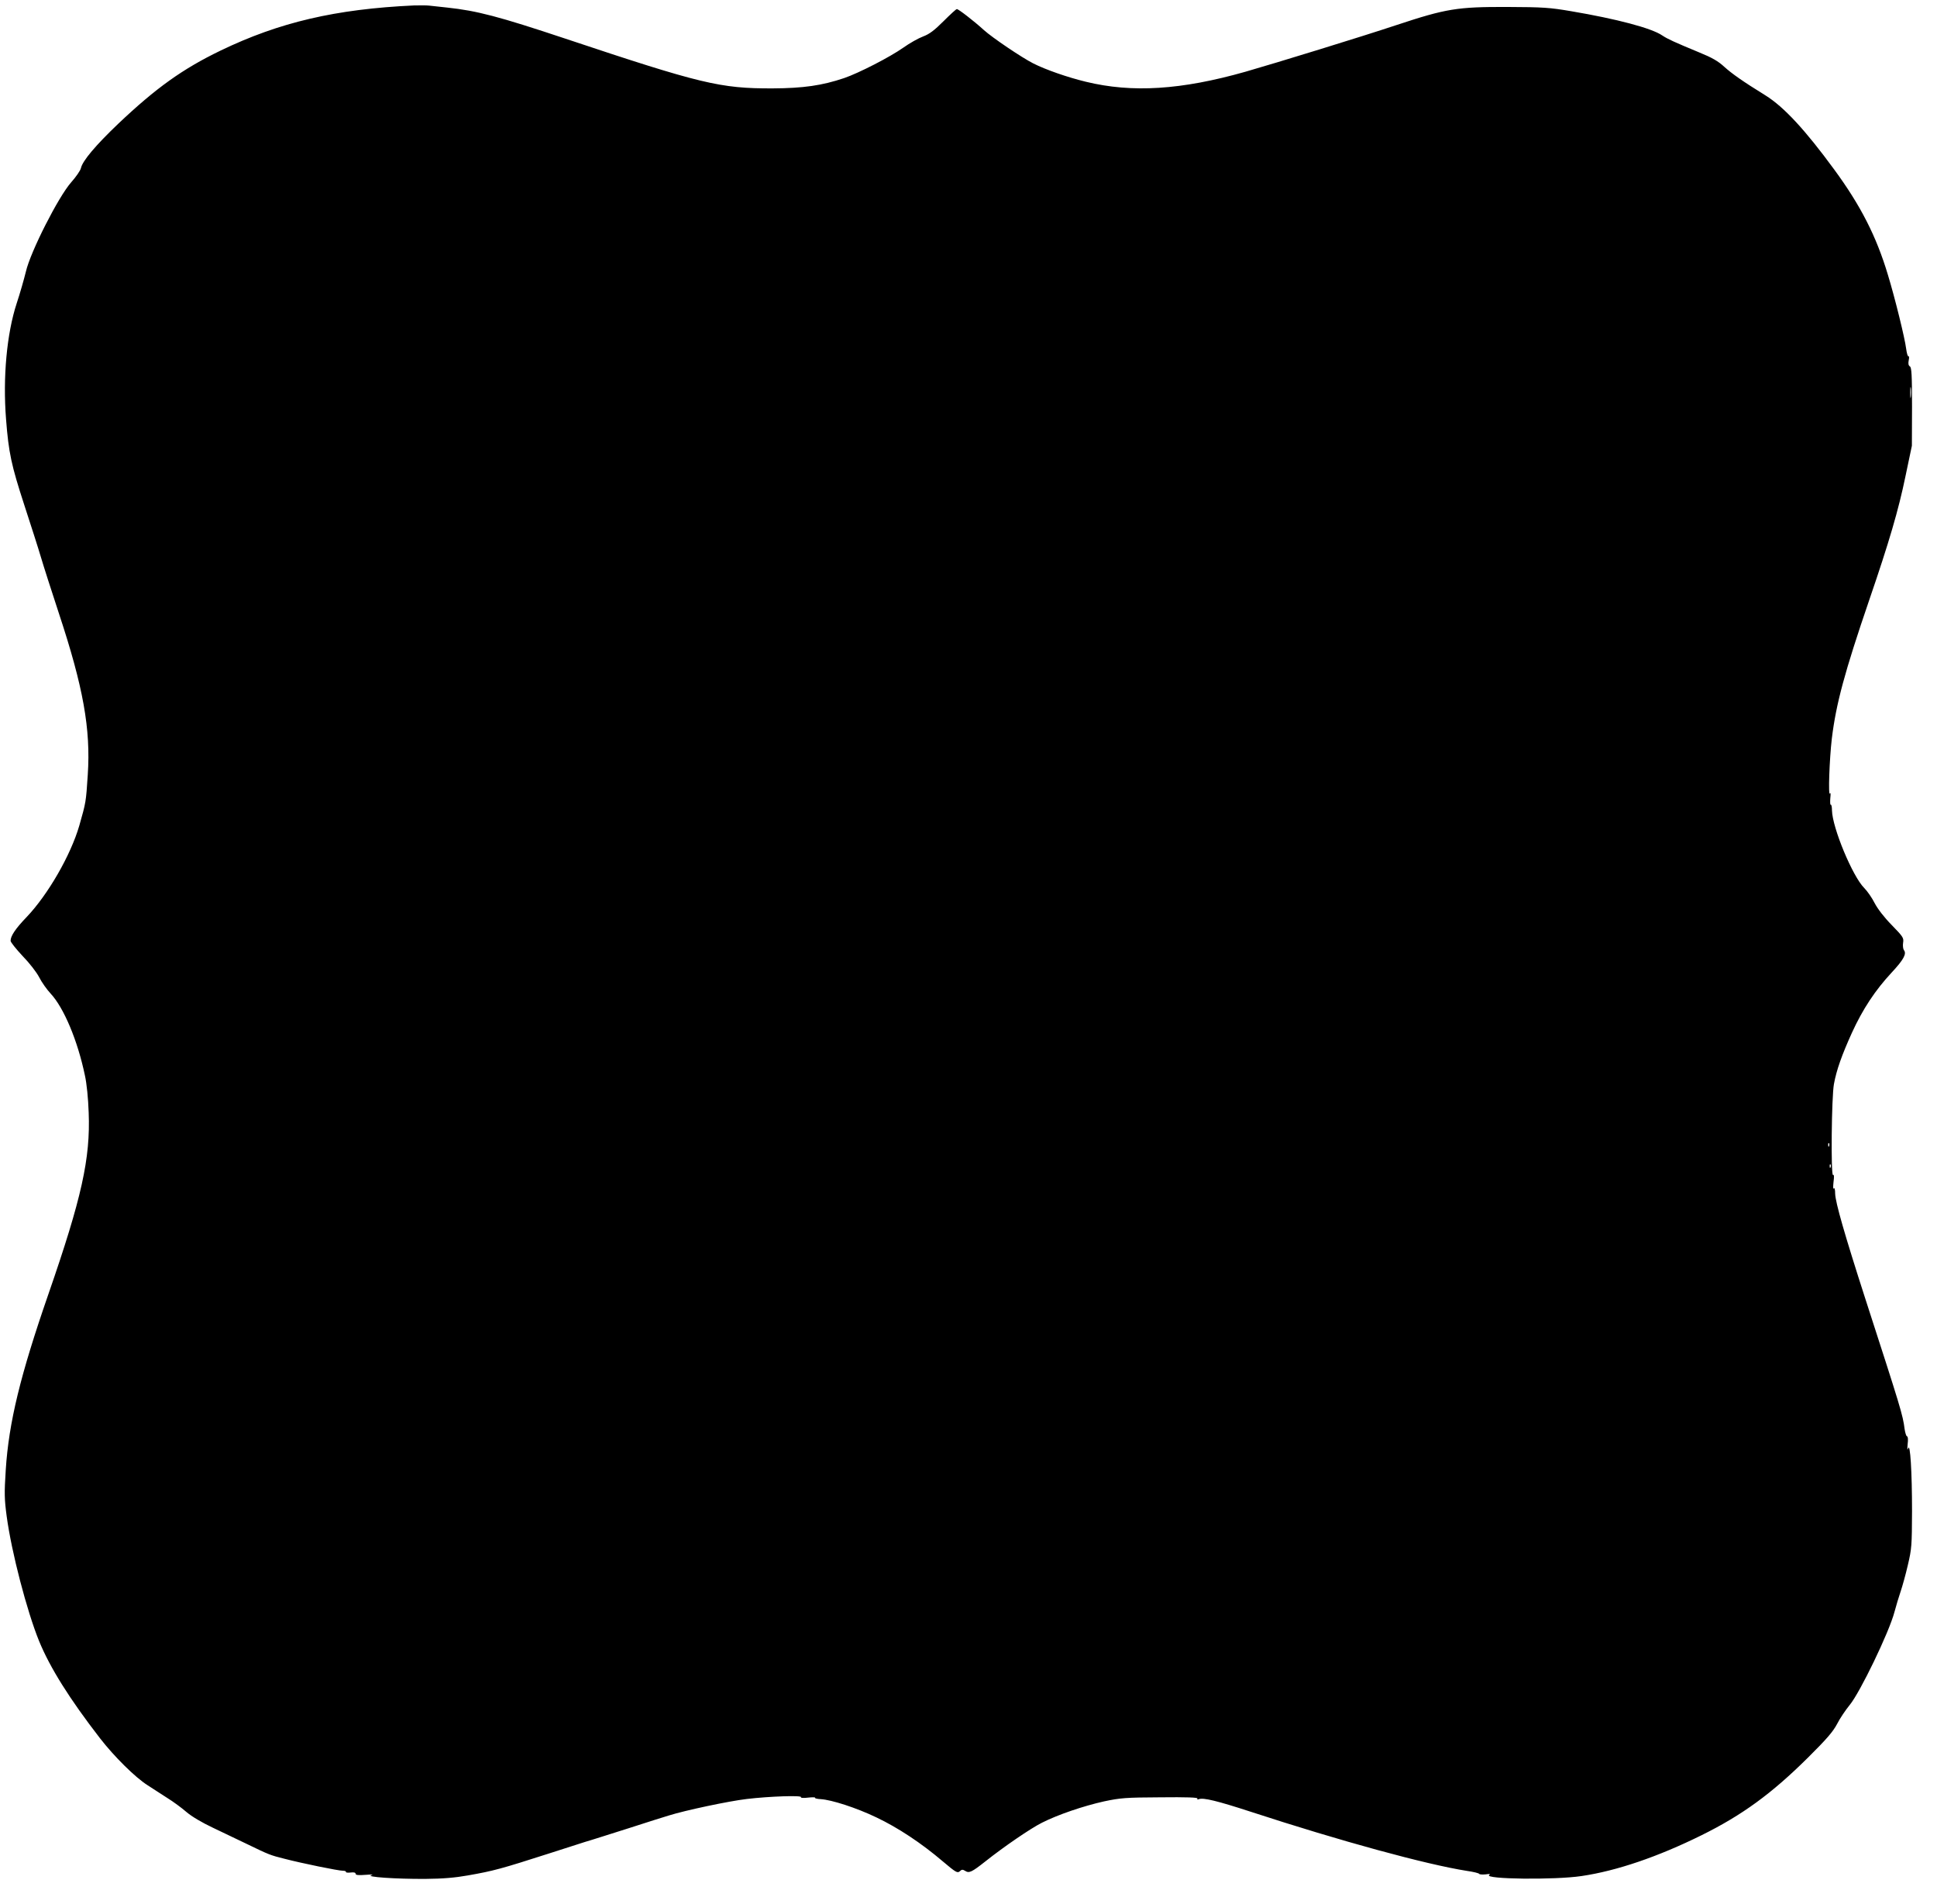 <?xml version="1.0" standalone="no"?>
<!DOCTYPE svg PUBLIC "-//W3C//DTD SVG 20010904//EN"
 "http://www.w3.org/TR/2001/REC-SVG-20010904/DTD/svg10.dtd">
<svg version="1.0" xmlns="http://www.w3.org/2000/svg"
 width="1280pt" height="1258pt" viewBox="0 0 1280 1258"
 preserveAspectRatio="xMidYMid meet">
<g transform="translate(0,1258) scale(0.1,-0.1)"
fill="#000000" stroke="none">
<path d="M2735 12544 c-517 -24 -889 -111 -1277 -298 -251 -121 -428 -248
-676 -483 -150 -143 -236 -245 -247 -293 -3 -16 -33 -59 -65 -95 -84 -95 -269
-459 -299 -590 -12 -49 -39 -144 -61 -210 -65 -199 -92 -488 -70 -765 17 -221
35 -304 120 -565 43 -132 93 -287 110 -345 17 -58 71 -226 120 -375 160 -484
210 -761 190 -1064 -12 -183 -12 -181 -56 -336 -57 -196 -207 -456 -348 -604
-74 -77 -106 -125 -106 -157 0 -9 36 -54 79 -100 45 -46 93 -108 110 -141 16
-32 50 -80 75 -107 88 -94 179 -311 227 -541 12 -53 22 -154 25 -245 12 -304
-46 -565 -266 -1200 -185 -534 -262 -847 -282 -1162 -10 -155 -9 -192 6 -305
32 -239 134 -628 214 -825 73 -178 202 -383 403 -643 93 -120 232 -258 314
-310 33 -22 92 -59 130 -84 39 -24 96 -66 127 -93 35 -30 103 -70 175 -104 65
-31 168 -80 230 -110 138 -67 150 -72 243 -95 115 -30 356 -79 385 -79 14 0
24 -4 21 -8 -2 -4 11 -6 30 -4 22 3 34 0 34 -8 0 -9 18 -11 68 -7 38 3 54 2
37 -2 -47 -12 161 -26 355 -25 118 1 198 8 282 23 171 30 221 44 533 144 94
30 202 65 240 77 39 11 169 53 290 91 121 39 240 77 265 84 108 34 396 95 515
109 152 18 366 25 358 12 -4 -5 15 -7 46 -3 28 3 50 3 47 -1 -2 -4 15 -8 37
-9 71 -4 236 -57 369 -121 141 -67 296 -169 439 -291 85 -72 96 -78 111 -65
13 13 20 13 36 3 26 -17 44 -8 134 63 122 97 299 218 373 255 104 53 275 111
410 141 109 23 143 26 372 27 174 2 251 -1 246 -8 -4 -6 0 -8 10 -4 29 11 123
-12 341 -83 597 -195 1158 -348 1429 -391 43 -6 80 -15 82 -20 3 -4 22 -5 43
-3 26 4 33 3 23 -4 -40 -28 433 -34 611 -7 231 34 504 127 793 270 267 132
462 274 702 512 125 124 166 172 193 223 18 36 56 92 83 125 68 82 261 481
296 615 11 41 29 101 40 133 11 32 33 110 48 175 26 110 27 130 28 357 0 261
-12 458 -26 415 -5 -16 -6 -6 -3 28 4 30 2 52 -4 52 -5 0 -12 22 -16 48 -12
95 -25 136 -260 862 -136 422 -197 634 -199 693 0 28 -4 42 -9 35 -5 -7 -5 11
-2 41 5 37 4 52 -3 48 -15 -10 -10 518 6 601 17 93 52 191 119 339 71 155 153
280 263 398 79 85 100 124 80 148 -5 7 -8 29 -5 48 5 32 1 39 -75 117 -51 52
-93 107 -113 145 -17 34 -48 79 -69 100 -77 77 -210 397 -213 512 0 24 -4 41
-8 38 -4 -2 -5 18 -3 44 3 26 2 40 -2 31 -13 -28 -4 226 12 362 28 230 84 438
247 915 131 382 194 596 240 820 l42 200 1 258 c0 210 -3 259 -14 266 -10 6
-12 19 -8 40 4 18 3 30 -2 27 -4 -3 -11 20 -15 51 -8 66 -73 332 -121 489 -76
253 -180 457 -355 695 -192 262 -332 413 -454 489 -149 92 -221 143 -271 188
-41 38 -81 61 -167 96 -164 68 -208 88 -244 112 -70 48 -300 109 -602 160
-141 24 -183 27 -422 28 -329 1 -404 -11 -730 -119 -238 -79 -791 -249 -1000
-309 -423 -120 -748 -141 -1055 -66 -120 29 -264 79 -347 121 -75 38 -271 170
-327 221 -66 60 -167 138 -178 138 -5 0 -44 -36 -88 -80 -61 -61 -93 -85 -135
-101 -30 -11 -89 -44 -131 -74 -88 -62 -294 -168 -391 -201 -145 -49 -269 -67
-473 -68 -345 -1 -471 29 -1370 329 -438 146 -583 184 -780 205 -49 5 -103 11
-120 13 -16 2 -61 2 -100 1z m9892 -2586 c-2 -18 -4 -6 -4 27 0 33 2 48 4 33
2 -15 2 -42 0 -60z m-540 -4950 c-3 -8 -6 -5 -6 6 -1 11 2 17 5 13 3 -3 4 -12
1 -19z m10 -140 c-3 -8 -6 -5 -6 6 -1 11 2 17 5 13 3 -3 4 -12 1 -19z"/>
</g>
</svg>

